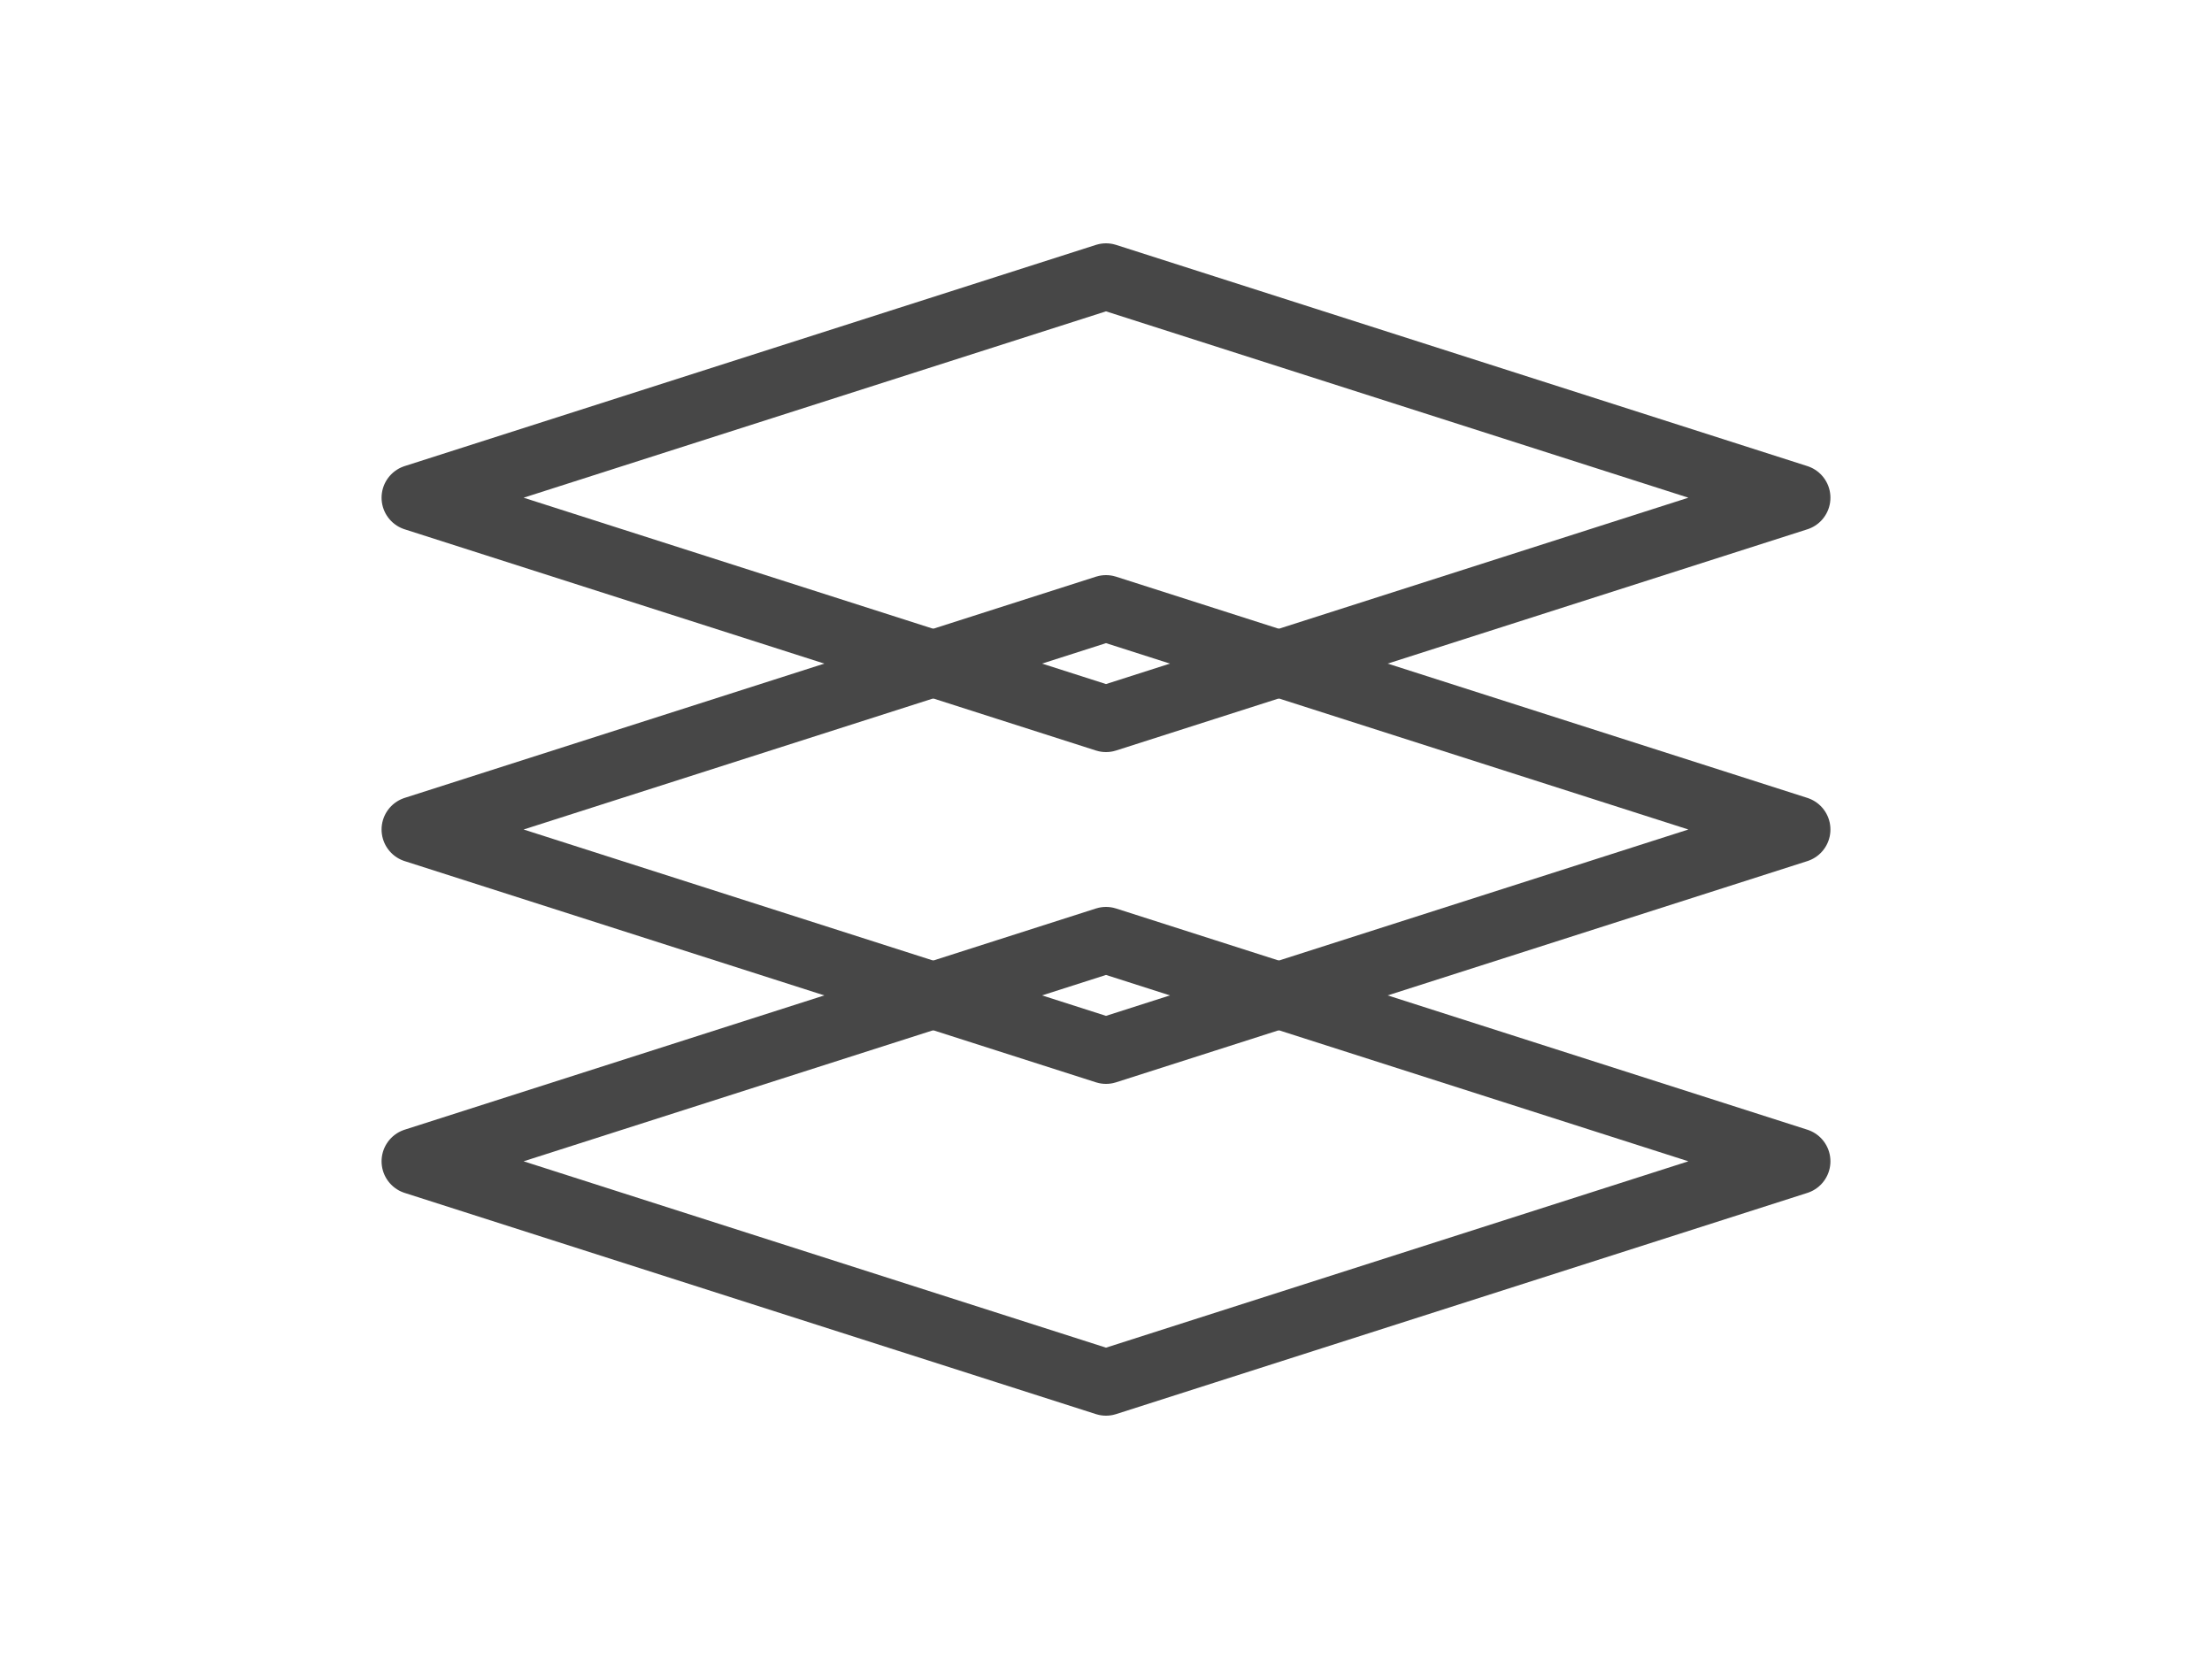 <svg viewBox="0 0 800 600" xmlns="http://www.w3.org/2000/svg">
  <!-- Top layer -->
  <path d="M 150 180 L 400 100 L 650 180 L 400 260 Z" 
        fill="none" 
        stroke="#474747" 
        stroke-width="24" 
        stroke-linejoin="round"
        stroke-linecap="round"
        style="paint-order: stroke;"/>
  
  <!-- Middle layer -->
  <path d="M 150 300 L 400 220 L 650 300 L 400 380 Z" 
        fill="none" 
        stroke="#474747" 
        stroke-width="24" 
        stroke-linejoin="round"
        stroke-linecap="round"
        style="paint-order: stroke;"/>
  
  <!-- Bottom layer -->
  <path d="M 150 420 L 400 340 L 650 420 L 400 500 Z" 
        fill="none" 
        stroke="#474747" 
        stroke-width="24" 
        stroke-linejoin="round"
        stroke-linecap="round"
        style="paint-order: stroke;"/>
</svg>